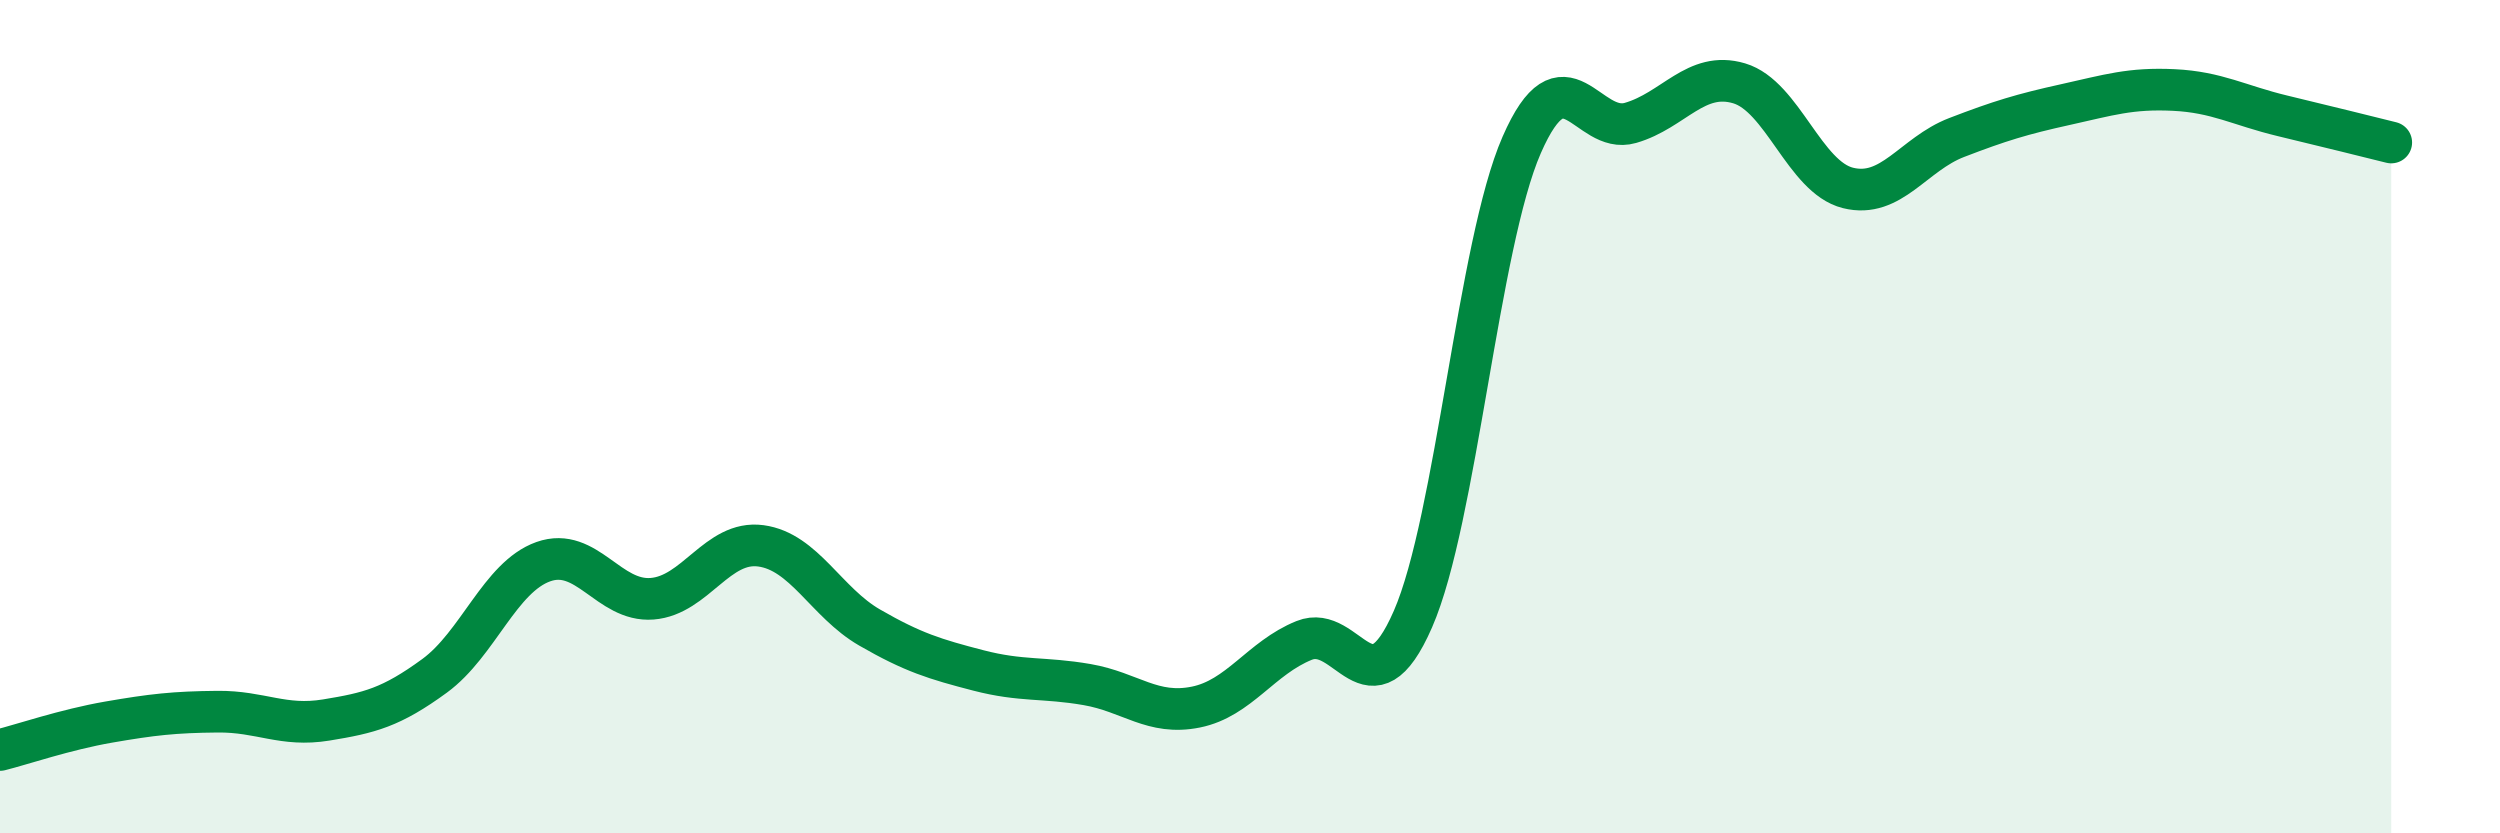 
    <svg width="60" height="20" viewBox="0 0 60 20" xmlns="http://www.w3.org/2000/svg">
      <path
        d="M 0,18 C 0.52,17.87 1.57,17.51 2.61,17.33 C 3.65,17.15 4.18,17.09 5.22,17.08 C 6.26,17.07 6.79,17.45 7.83,17.28 C 8.87,17.11 9.39,16.98 10.43,16.22 C 11.47,15.46 12,13.85 13.04,13.48 C 14.08,13.11 14.61,14.45 15.65,14.37 C 16.69,14.29 17.22,12.96 18.26,13.1 C 19.3,13.24 19.83,14.46 20.87,15.06 C 21.91,15.66 22.44,15.82 23.48,16.09 C 24.52,16.36 25.05,16.25 26.09,16.43 C 27.13,16.61 27.66,17.18 28.7,16.97 C 29.74,16.76 30.26,15.79 31.3,15.37 C 32.34,14.95 32.87,17.24 33.91,14.86 C 34.95,12.48 35.48,5.86 36.52,3.48 C 37.56,1.1 38.09,3.25 39.13,2.95 C 40.17,2.65 40.7,1.69 41.74,2 C 42.78,2.31 43.31,4.25 44.35,4.51 C 45.39,4.77 45.92,3.7 46.96,3.3 C 48,2.9 48.53,2.74 49.57,2.51 C 50.61,2.28 51.13,2.11 52.17,2.16 C 53.21,2.21 53.74,2.53 54.78,2.78 C 55.82,3.03 56.87,3.29 57.39,3.42L57.39 20L0 20Z"
        fill="#008740"
        opacity="0.1"
        stroke-linecap="round"
        stroke-linejoin="round"
      />
      <path
        d="M 0,18 C 0.52,17.87 1.57,17.51 2.61,17.33 C 3.65,17.15 4.18,17.09 5.22,17.08 C 6.26,17.07 6.79,17.45 7.83,17.28 C 8.87,17.11 9.39,16.98 10.43,16.22 C 11.47,15.46 12,13.85 13.04,13.48 C 14.08,13.11 14.61,14.45 15.65,14.37 C 16.69,14.29 17.22,12.96 18.26,13.1 C 19.3,13.24 19.83,14.46 20.87,15.06 C 21.91,15.66 22.44,15.82 23.48,16.09 C 24.52,16.36 25.05,16.25 26.09,16.43 C 27.13,16.61 27.66,17.18 28.7,16.97 C 29.74,16.76 30.26,15.79 31.3,15.37 C 32.34,14.95 32.87,17.24 33.91,14.86 C 34.95,12.48 35.48,5.86 36.52,3.48 C 37.56,1.1 38.09,3.25 39.13,2.95 C 40.17,2.65 40.7,1.69 41.74,2 C 42.78,2.31 43.31,4.25 44.35,4.51 C 45.39,4.77 45.92,3.7 46.96,3.3 C 48,2.9 48.53,2.74 49.57,2.51 C 50.61,2.28 51.13,2.11 52.17,2.16 C 53.21,2.21 53.74,2.53 54.78,2.78 C 55.82,3.03 56.87,3.29 57.39,3.42"
        stroke="#008740"
        stroke-width="1"
        fill="none"
        stroke-linecap="round"
        stroke-linejoin="round"
      />
    </svg>
  